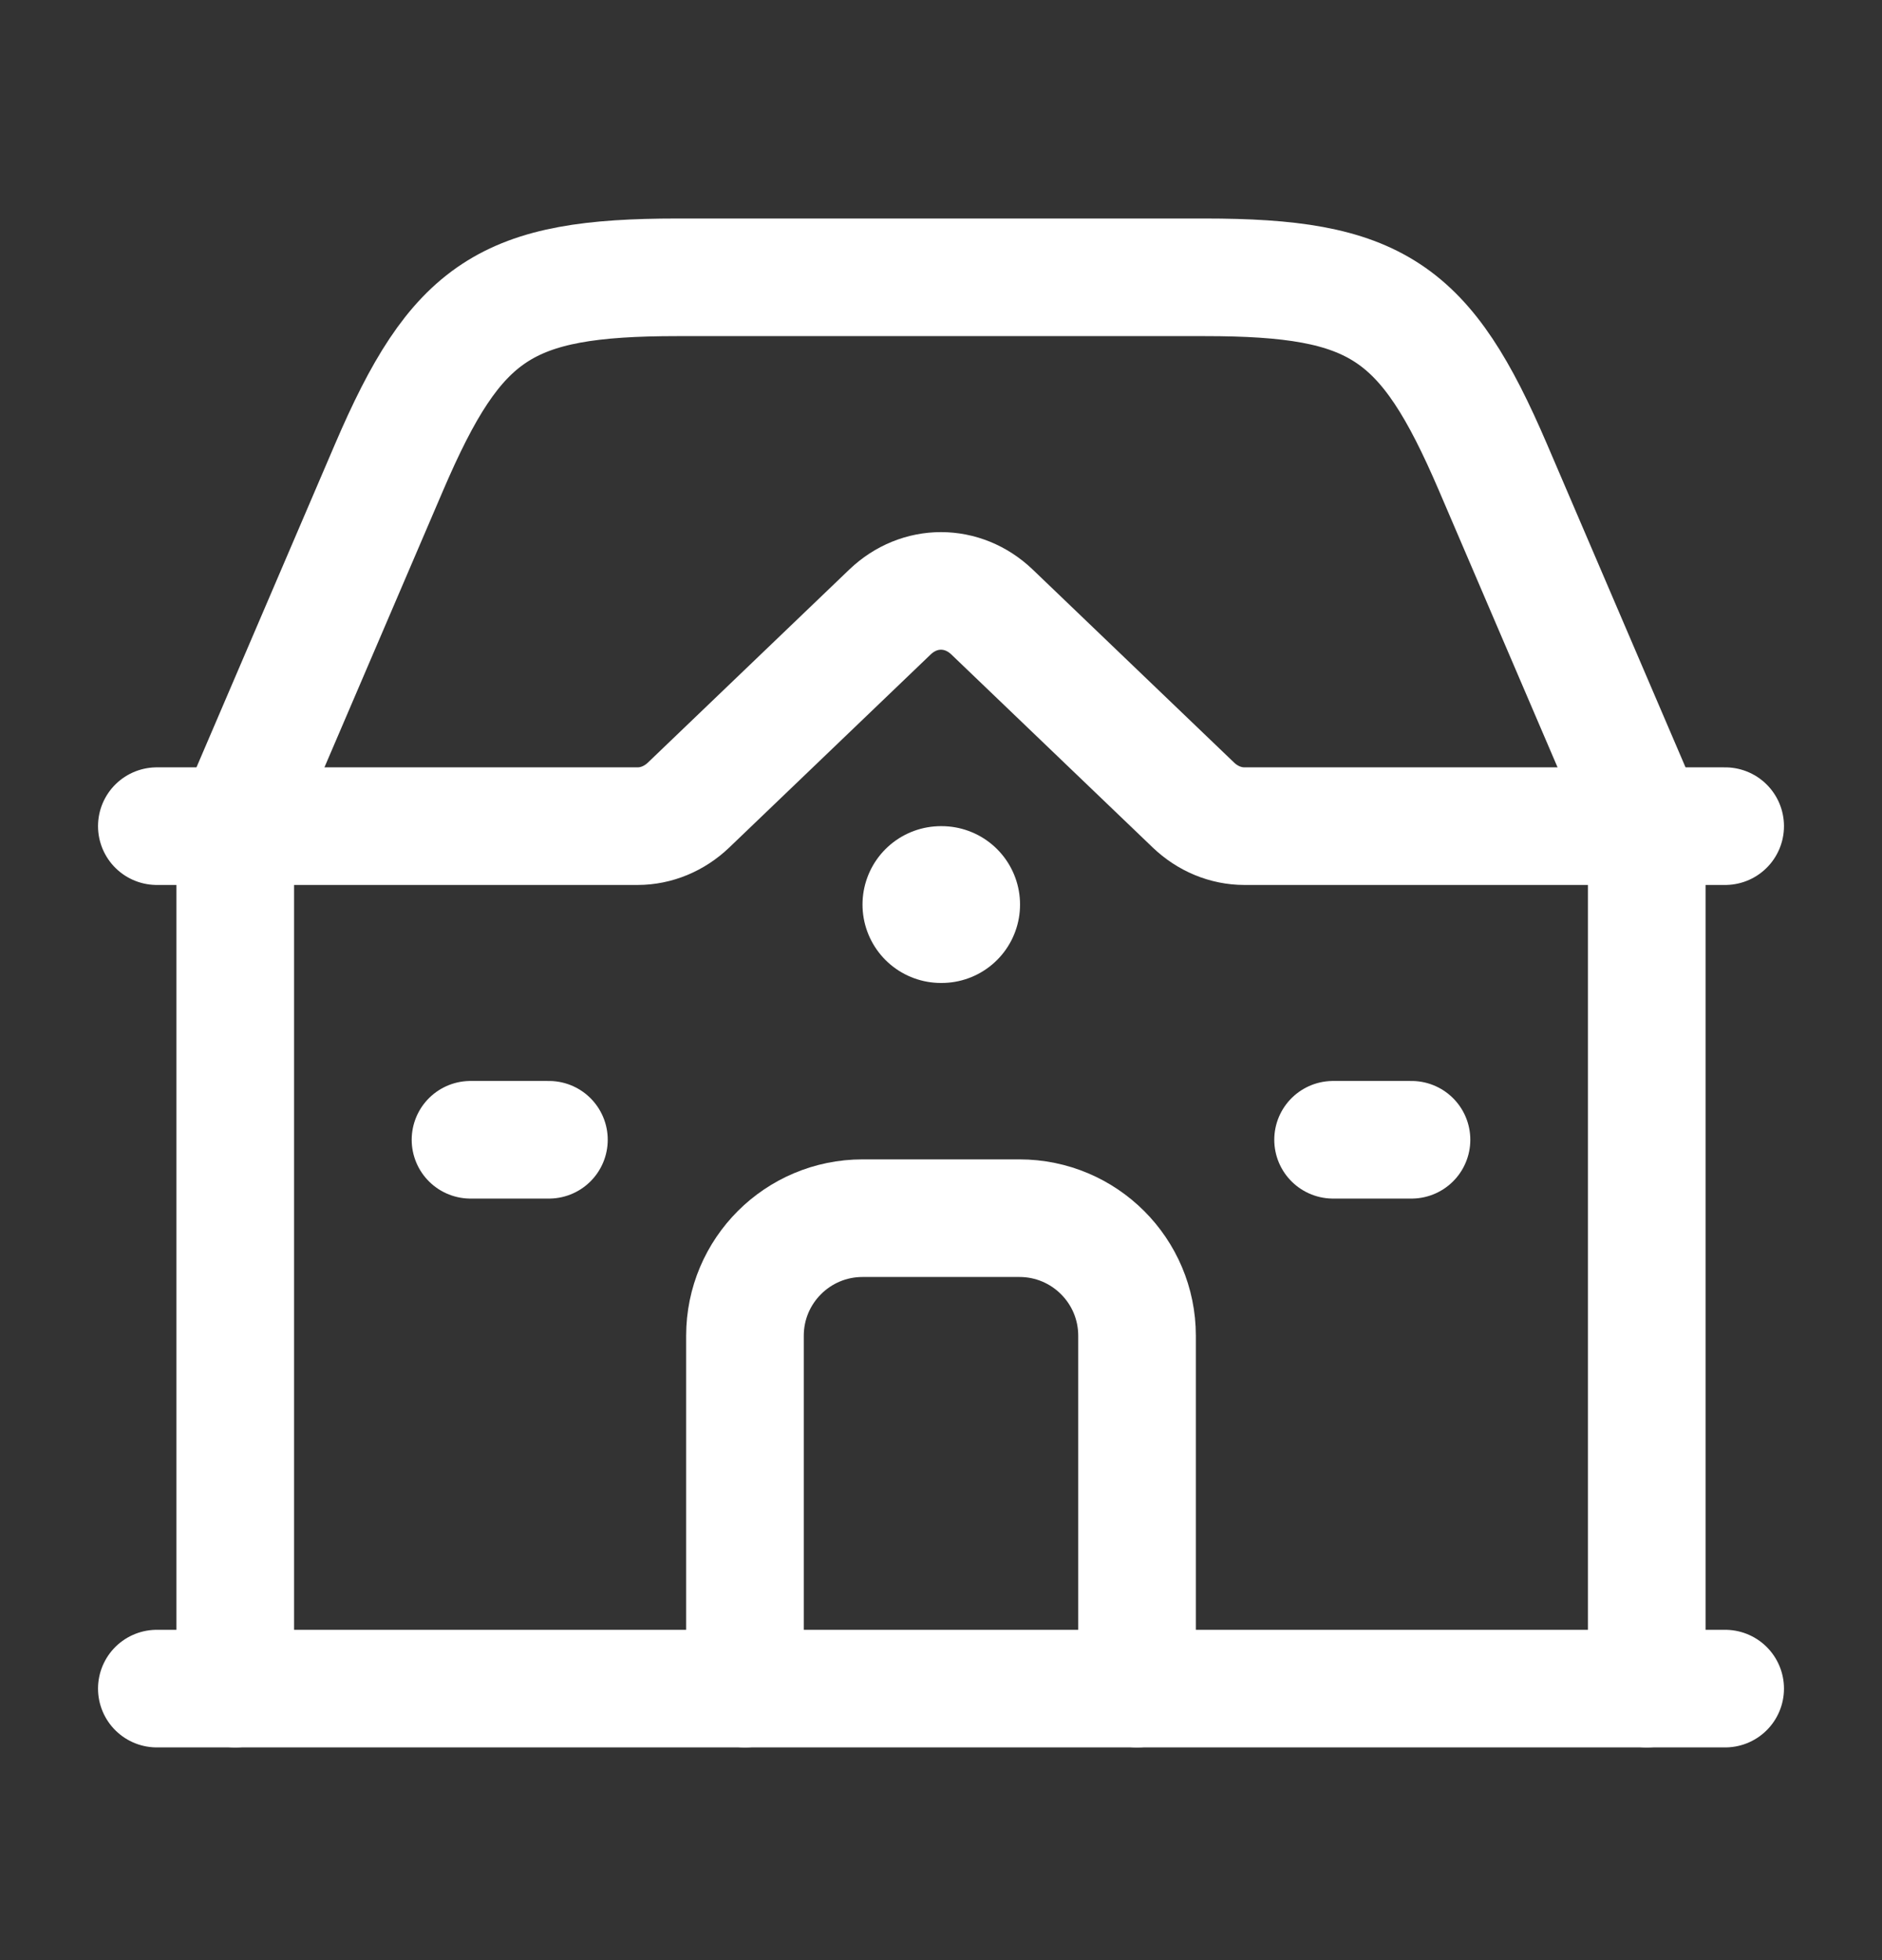 <svg width="24" height="25" viewBox="0 0 24 25" fill="none" xmlns="http://www.w3.org/2000/svg">
<rect x="0" y="0" width="24" height="25" fill="#333333" stroke="none"/>
<path d="M2 10.537H8.13C8.369 10.537 8.6 10.441 8.781 10.268L11.349 7.806C11.724 7.447 12.276 7.447 12.651 7.806L15.219 10.268C15.4 10.441 15.631 10.537 15.87 10.537H22" stroke="white" stroke-width="1.5" stroke-linecap="round" stroke-linejoin="round"/>
<path d="M3 10.537L4.961 5.961C5.823 3.951 6.45 3.537 8.638 3.537H15.362C17.55 3.537 18.177 3.951 19.039 5.961L21 10.537" stroke="white" stroke-width="1.5" stroke-linecap="round" stroke-linejoin="round"/>
<path d="M3 10.537V21.537" stroke="white" stroke-width="1.5" stroke-linecap="round" stroke-linejoin="round"/>
<path d="M21 10.537V21.537" stroke="white" stroke-width="1.5" stroke-linecap="round" stroke-linejoin="round"/>
<path d="M2 21.537L22 21.537" stroke="white" stroke-width="1.5" stroke-linecap="round" stroke-linejoin="round"/>
<path d="M12.008 11.537L11.999 11.537" stroke="white" stroke-width="2" stroke-linecap="round" stroke-linejoin="round"/>
<path d="M9.5 21.537V17.037C9.5 16.208 10.172 15.537 11 15.537H13C13.828 15.537 14.5 16.208 14.5 17.037V21.537" stroke="white" stroke-width="1.5" stroke-linecap="round" stroke-linejoin="round"/>
<path d="M6 14.537H7" stroke="white" stroke-width="1.5" stroke-linecap="round" stroke-linejoin="round"/>
<path d="M17 14.537L18 14.537" stroke="white" stroke-width="1.5" stroke-linecap="round" stroke-linejoin="round"/>
</svg>
